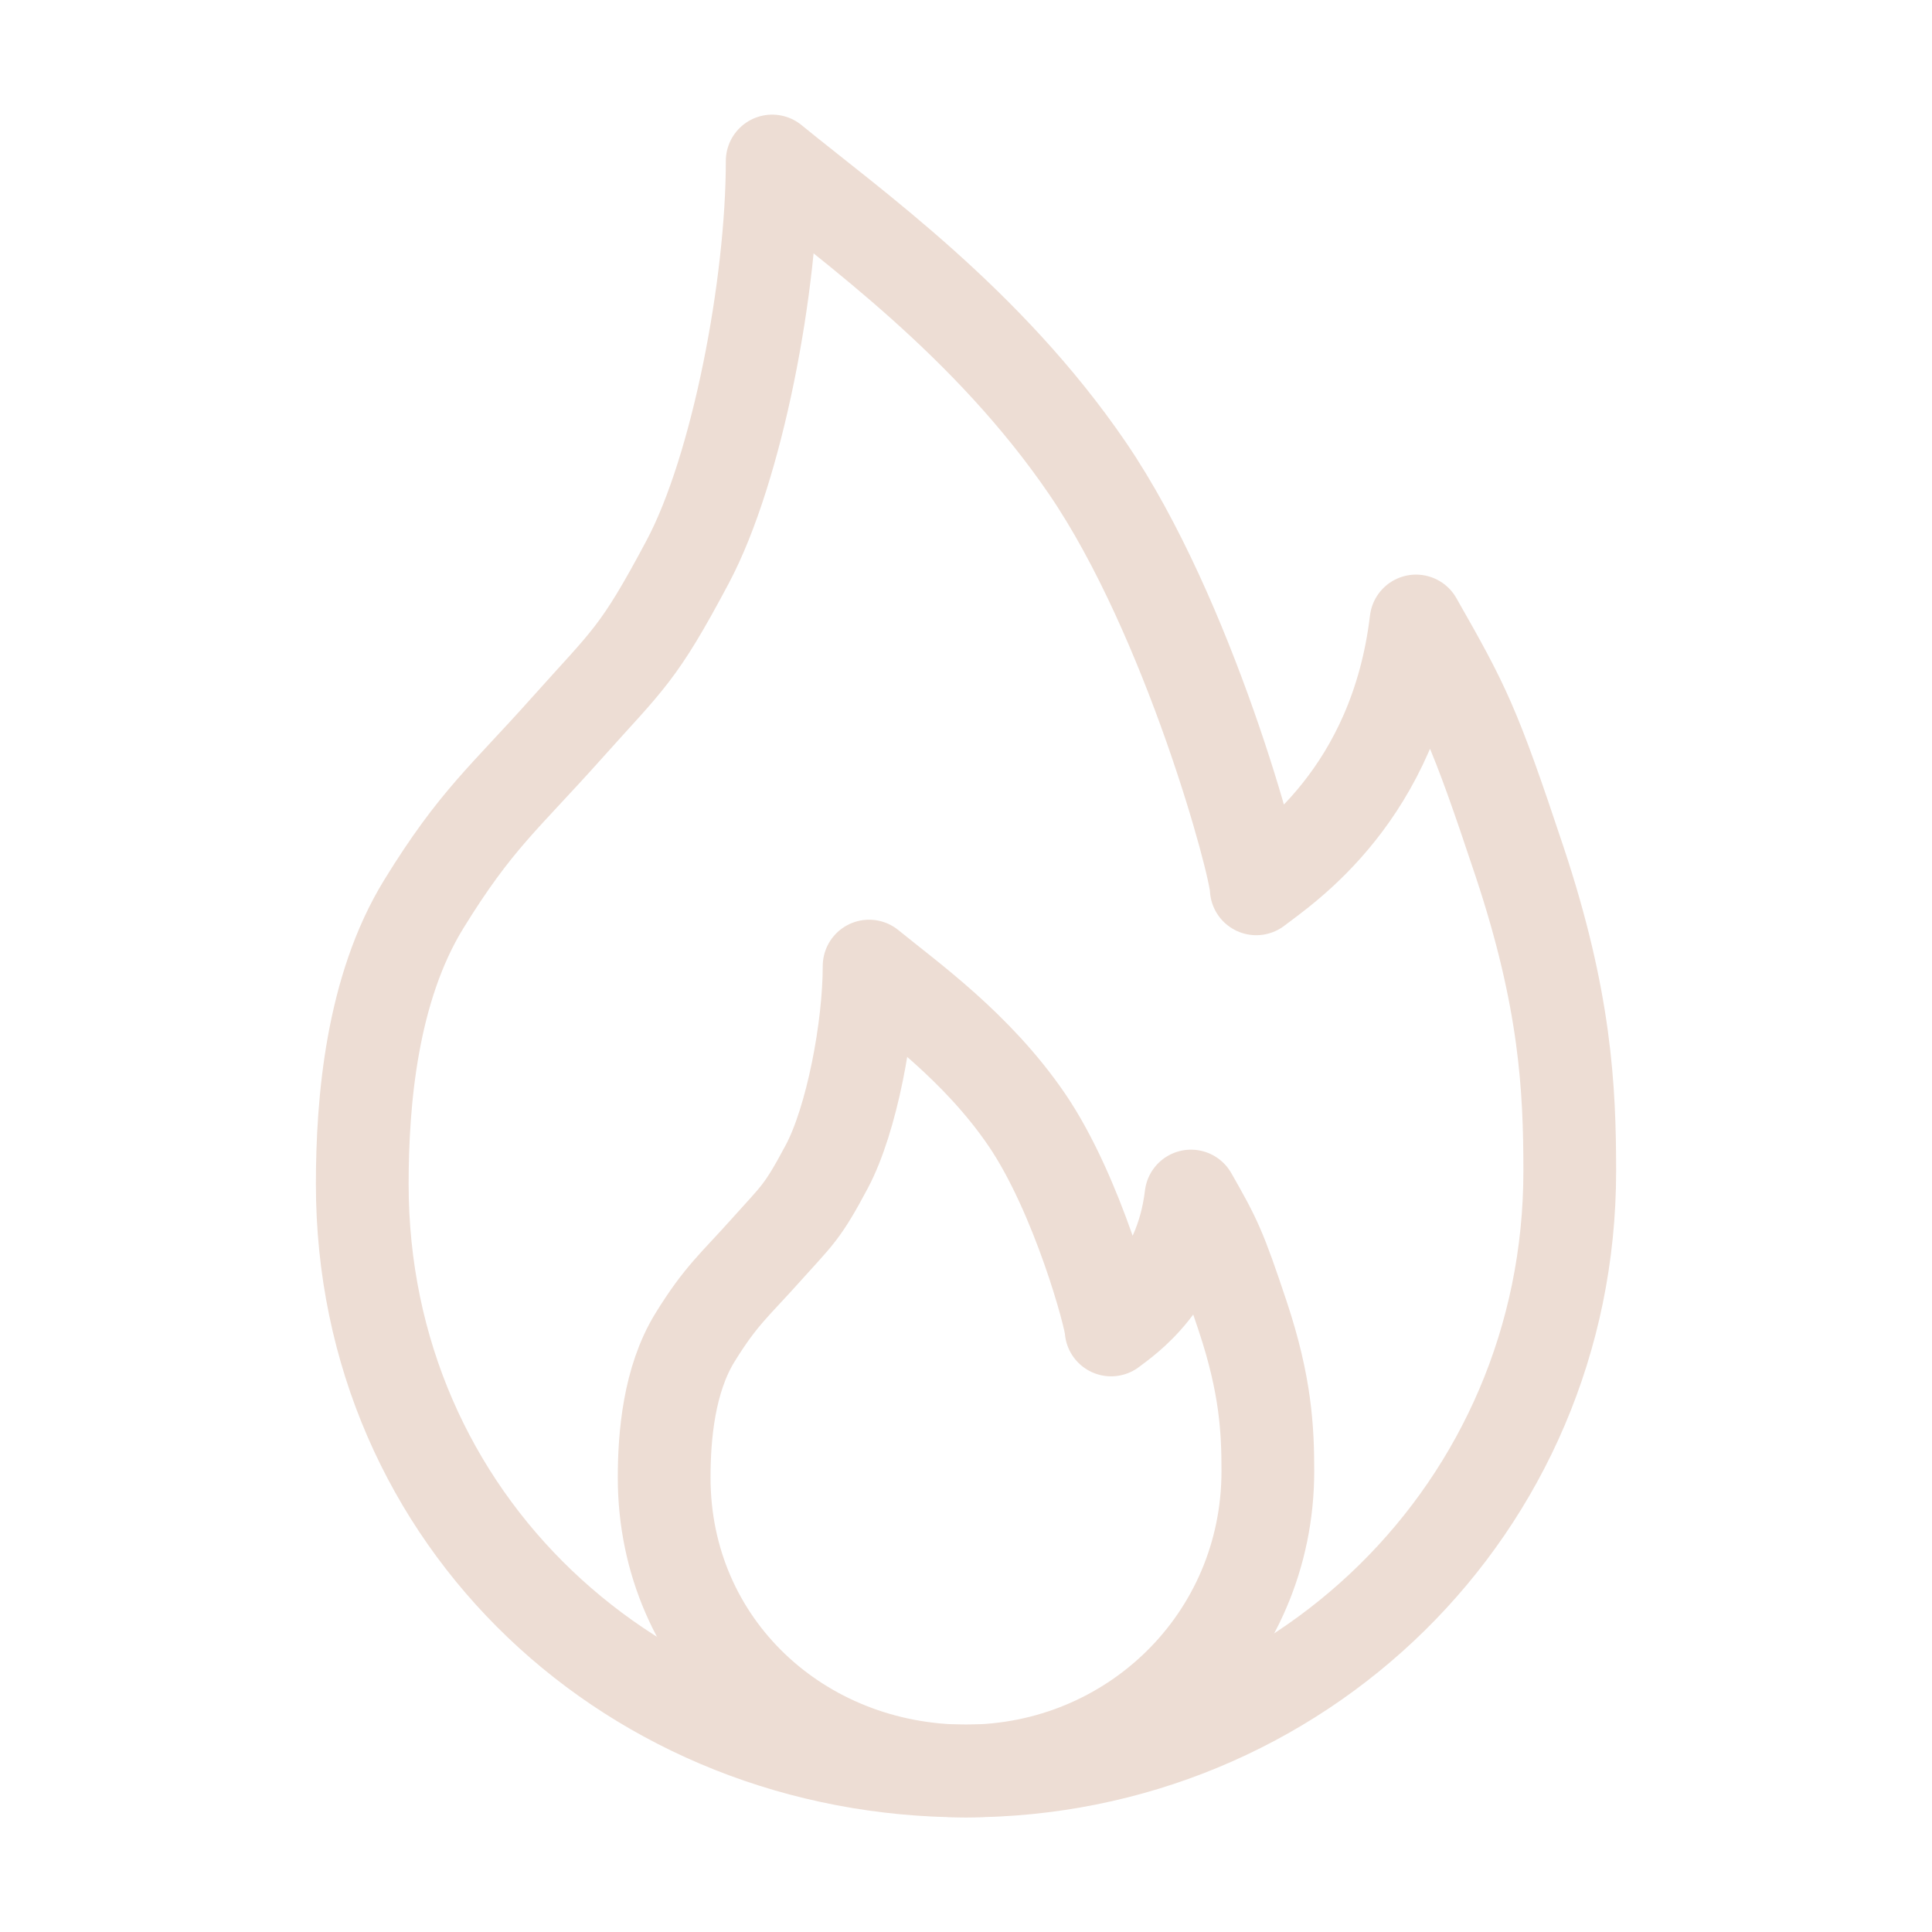 <svg width="125" height="125" viewBox="0 0 125 125" fill="none" xmlns="http://www.w3.org/2000/svg">
<path d="M62.5 114.583C83.945 114.583 101.563 97.588 101.563 75.776C101.563 70.422 101.289 64.682 98.32 55.76C95.352 46.839 94.755 45.688 91.617 40.177C90.276 51.419 83.102 56.107 81.279 57.508C81.279 56.05 76.94 39.938 70.359 30.294C63.898 20.833 55.112 14.628 49.961 10.417C49.961 18.411 47.714 30.297 44.492 36.354C41.273 42.409 40.669 42.63 36.646 47.135C32.625 51.641 30.779 53.034 27.414 58.503C24.052 63.971 23.438 71.255 23.438 76.609C23.438 98.422 41.055 114.583 62.5 114.583Z" stroke="#EDDDD4" stroke-width="6" stroke-linejoin="round"/>
<path d="M62.5 114.583C73.222 114.583 82.03 106.087 82.03 95.181C82.03 92.504 81.893 89.635 80.409 85.174C78.924 80.714 78.626 80.138 77.057 77.383C76.387 83.004 72.8 85.348 71.888 86.048C71.888 85.319 69.719 77.264 66.429 72.442C63.199 67.712 58.806 64.61 56.231 62.505C56.231 66.501 55.107 72.444 53.497 75.472C51.888 78.499 51.586 78.61 49.574 80.862C47.564 83.115 46.641 83.811 44.959 86.545C43.278 89.279 42.971 92.921 42.971 95.598C42.971 106.503 51.778 114.583 62.5 114.583Z" stroke="#EDDDD4" stroke-width="6" stroke-linejoin="round"/>
</svg>
